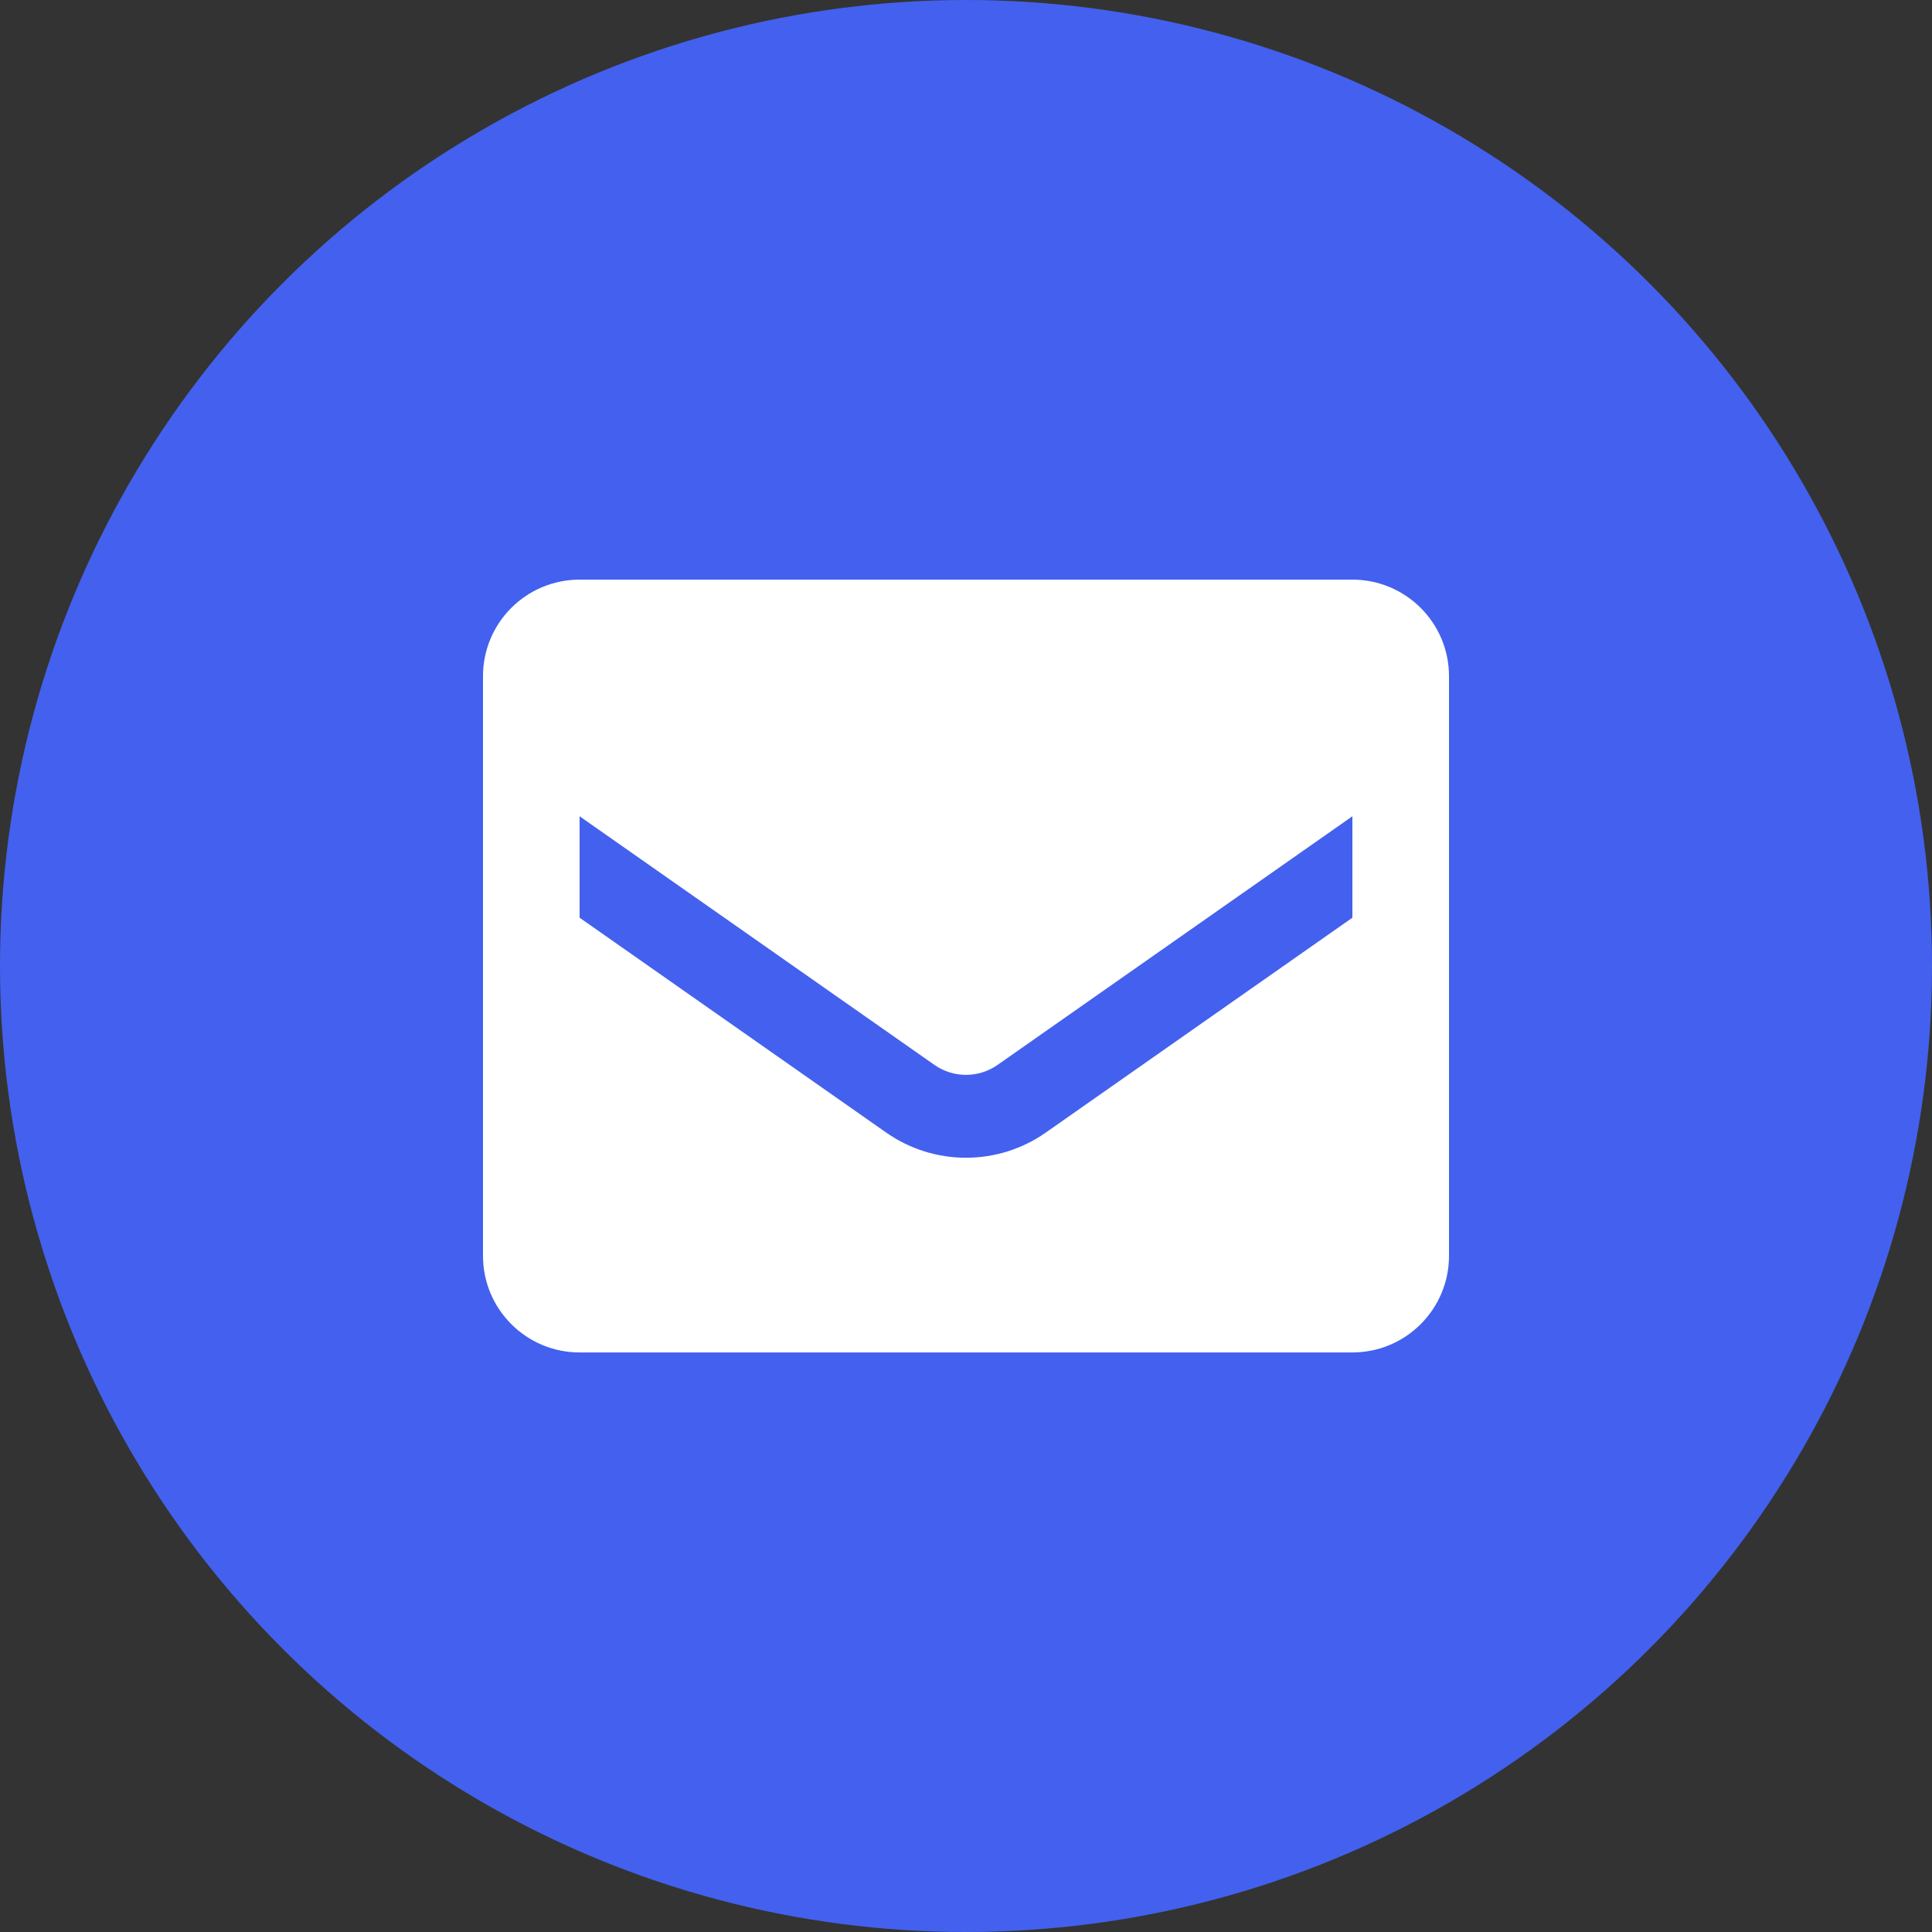<svg width="50" height="50" viewBox="0 0 50 50" fill="none" xmlns="http://www.w3.org/2000/svg">
<rect x="0" y="0" width="50" height="50" fill="#333333" stroke="none"/>
<circle cx="25" cy="25" r="25" fill="#4361EE"/>
<path fill-rule="evenodd" clip-rule="evenodd" d="M15 15.001H35C36.381 15.001 37.5 16.12 37.5 17.5V32.501C37.5 33.881 36.381 35.001 35 35.001H15C13.619 35.001 12.5 33.881 12.5 32.501V17.5C12.5 16.12 13.619 15.001 15 15.001ZM27.062 29.313L35 23.75V21.125L25.812 27.563C25.324 27.902 24.676 27.902 24.188 27.563L15 21.125V23.75L22.938 29.313C24.176 30.179 25.824 30.179 27.062 29.313Z" fill="white"/>
</svg>

